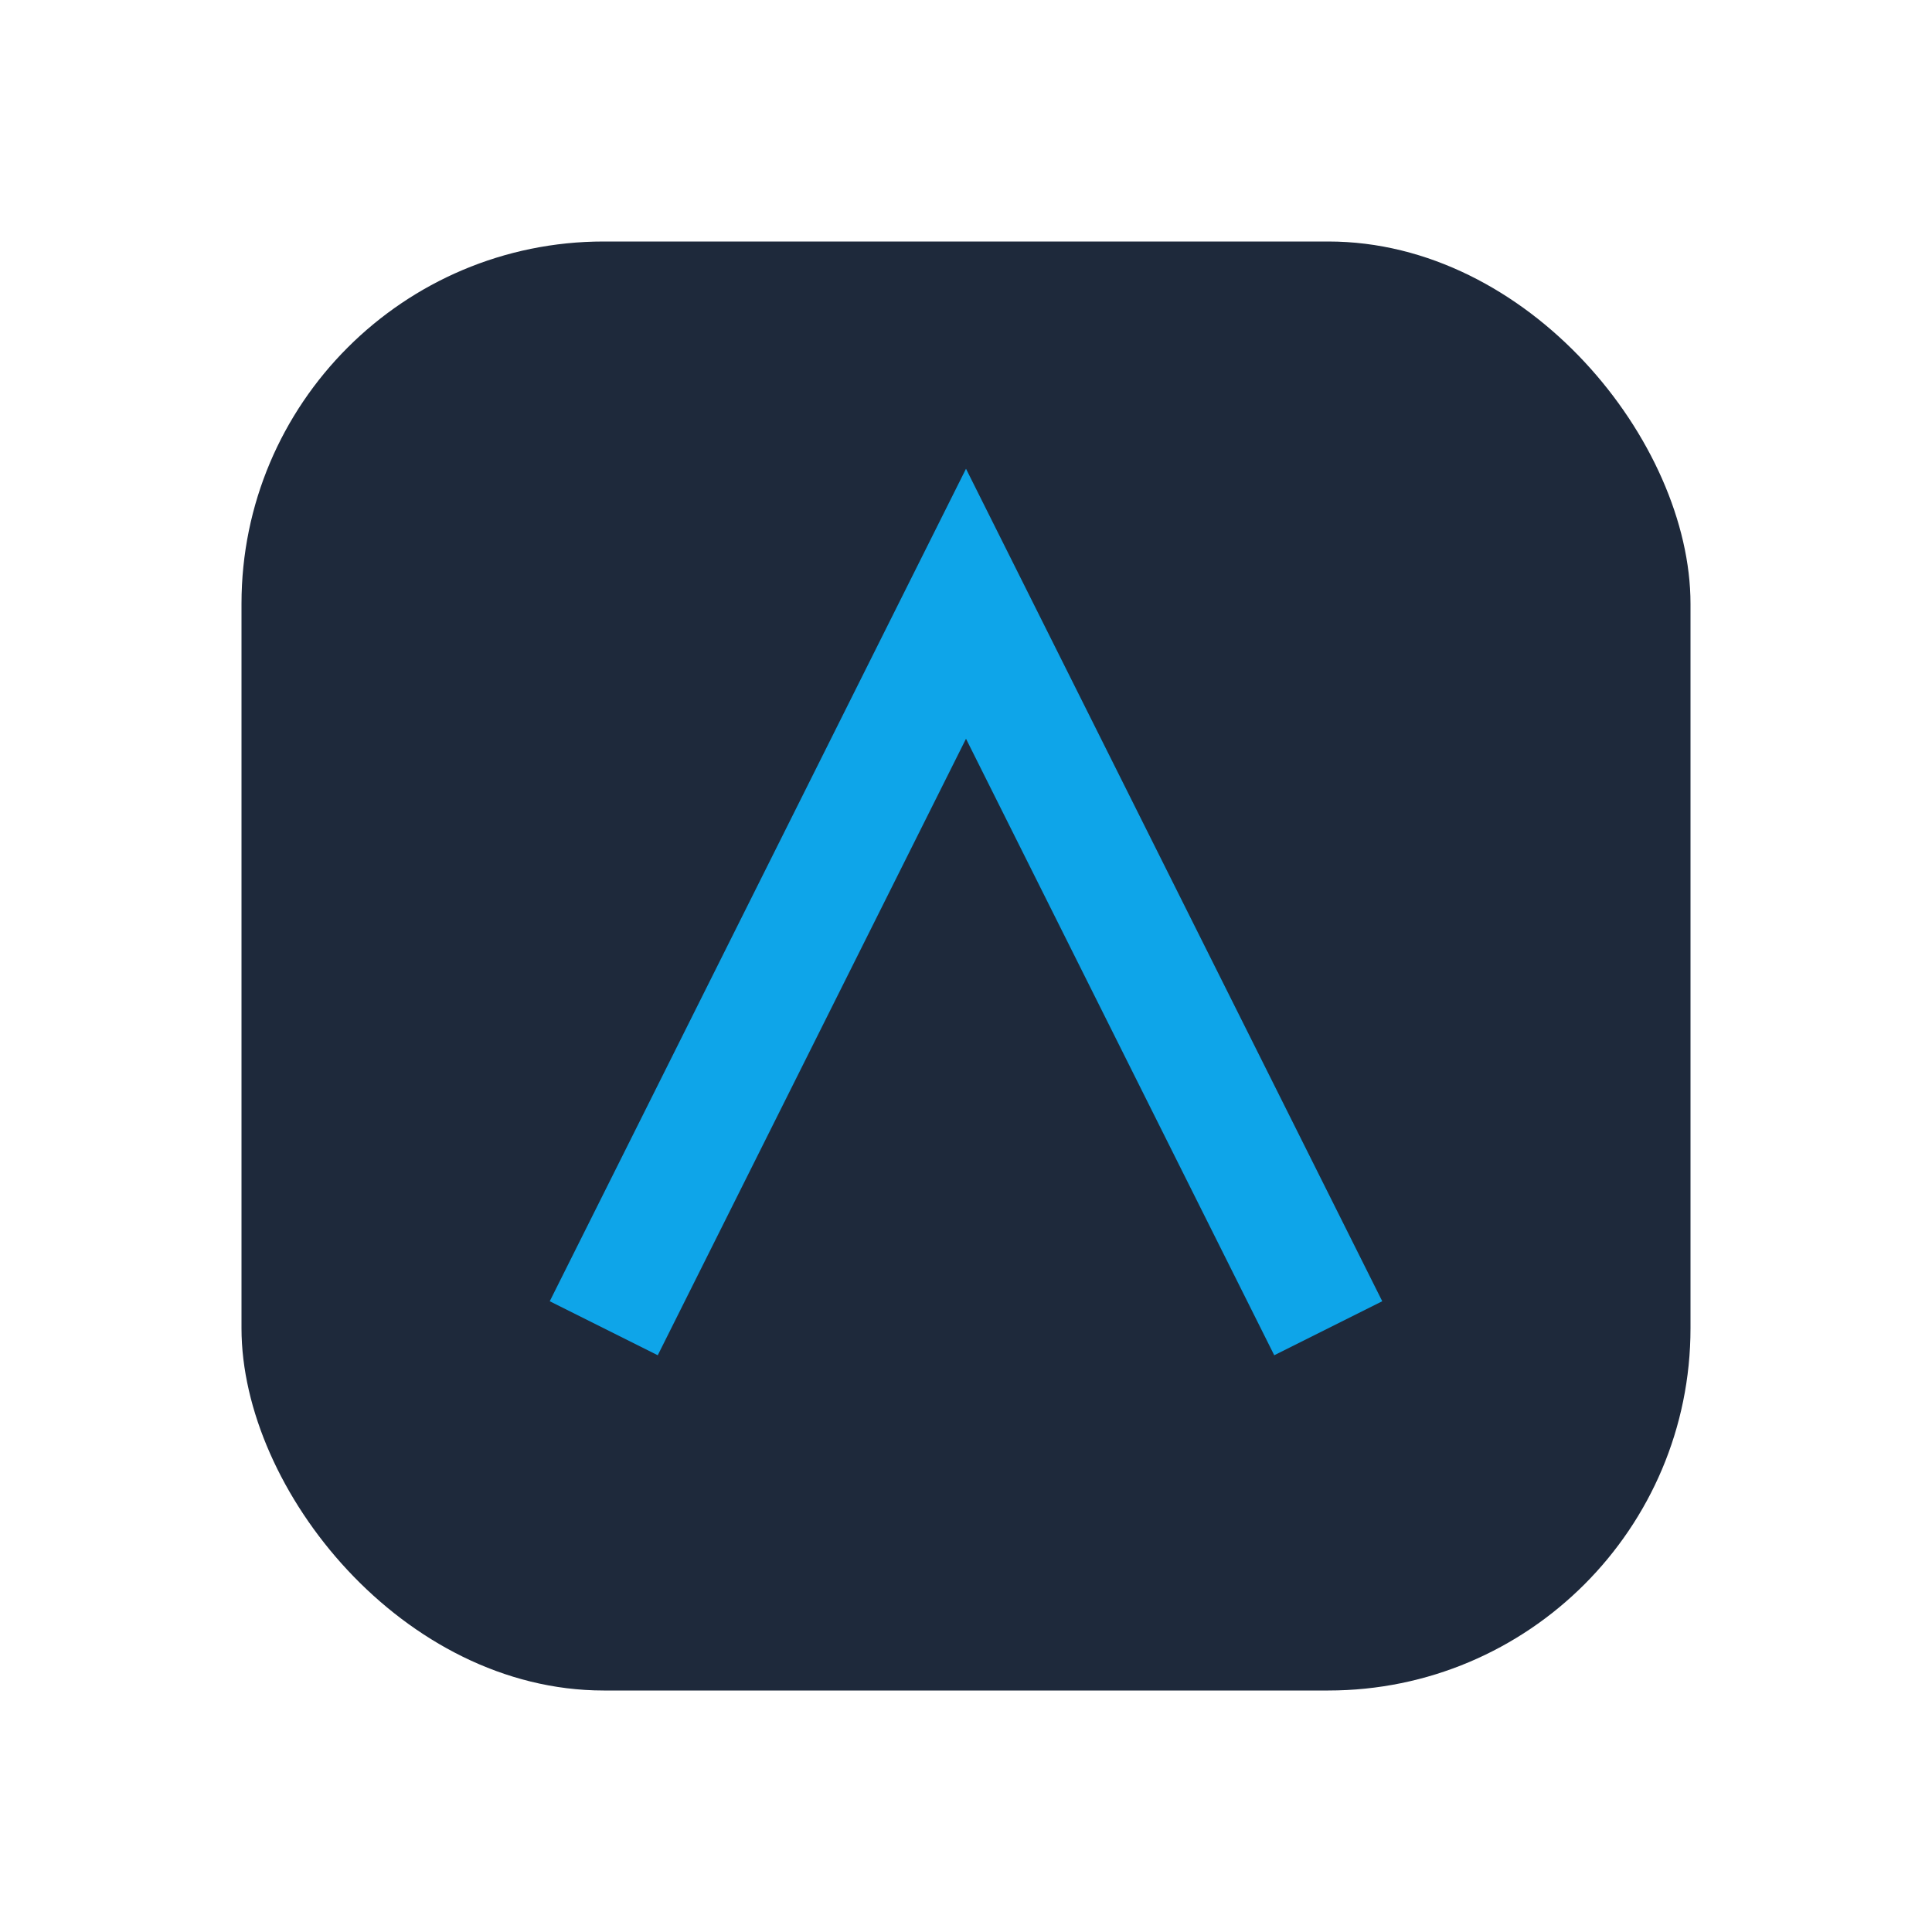 <?xml version="1.0" encoding="UTF-8"?>
<svg xmlns="http://www.w3.org/2000/svg" width="32" height="32" viewBox="0 0 32 32"><rect x="4" y="4" width="24" height="24" rx="6" fill="#1E293B"/><path d="M10 22l6-12 6 12" stroke="#0EA5E9" stroke-width="2" fill="none"/></svg>